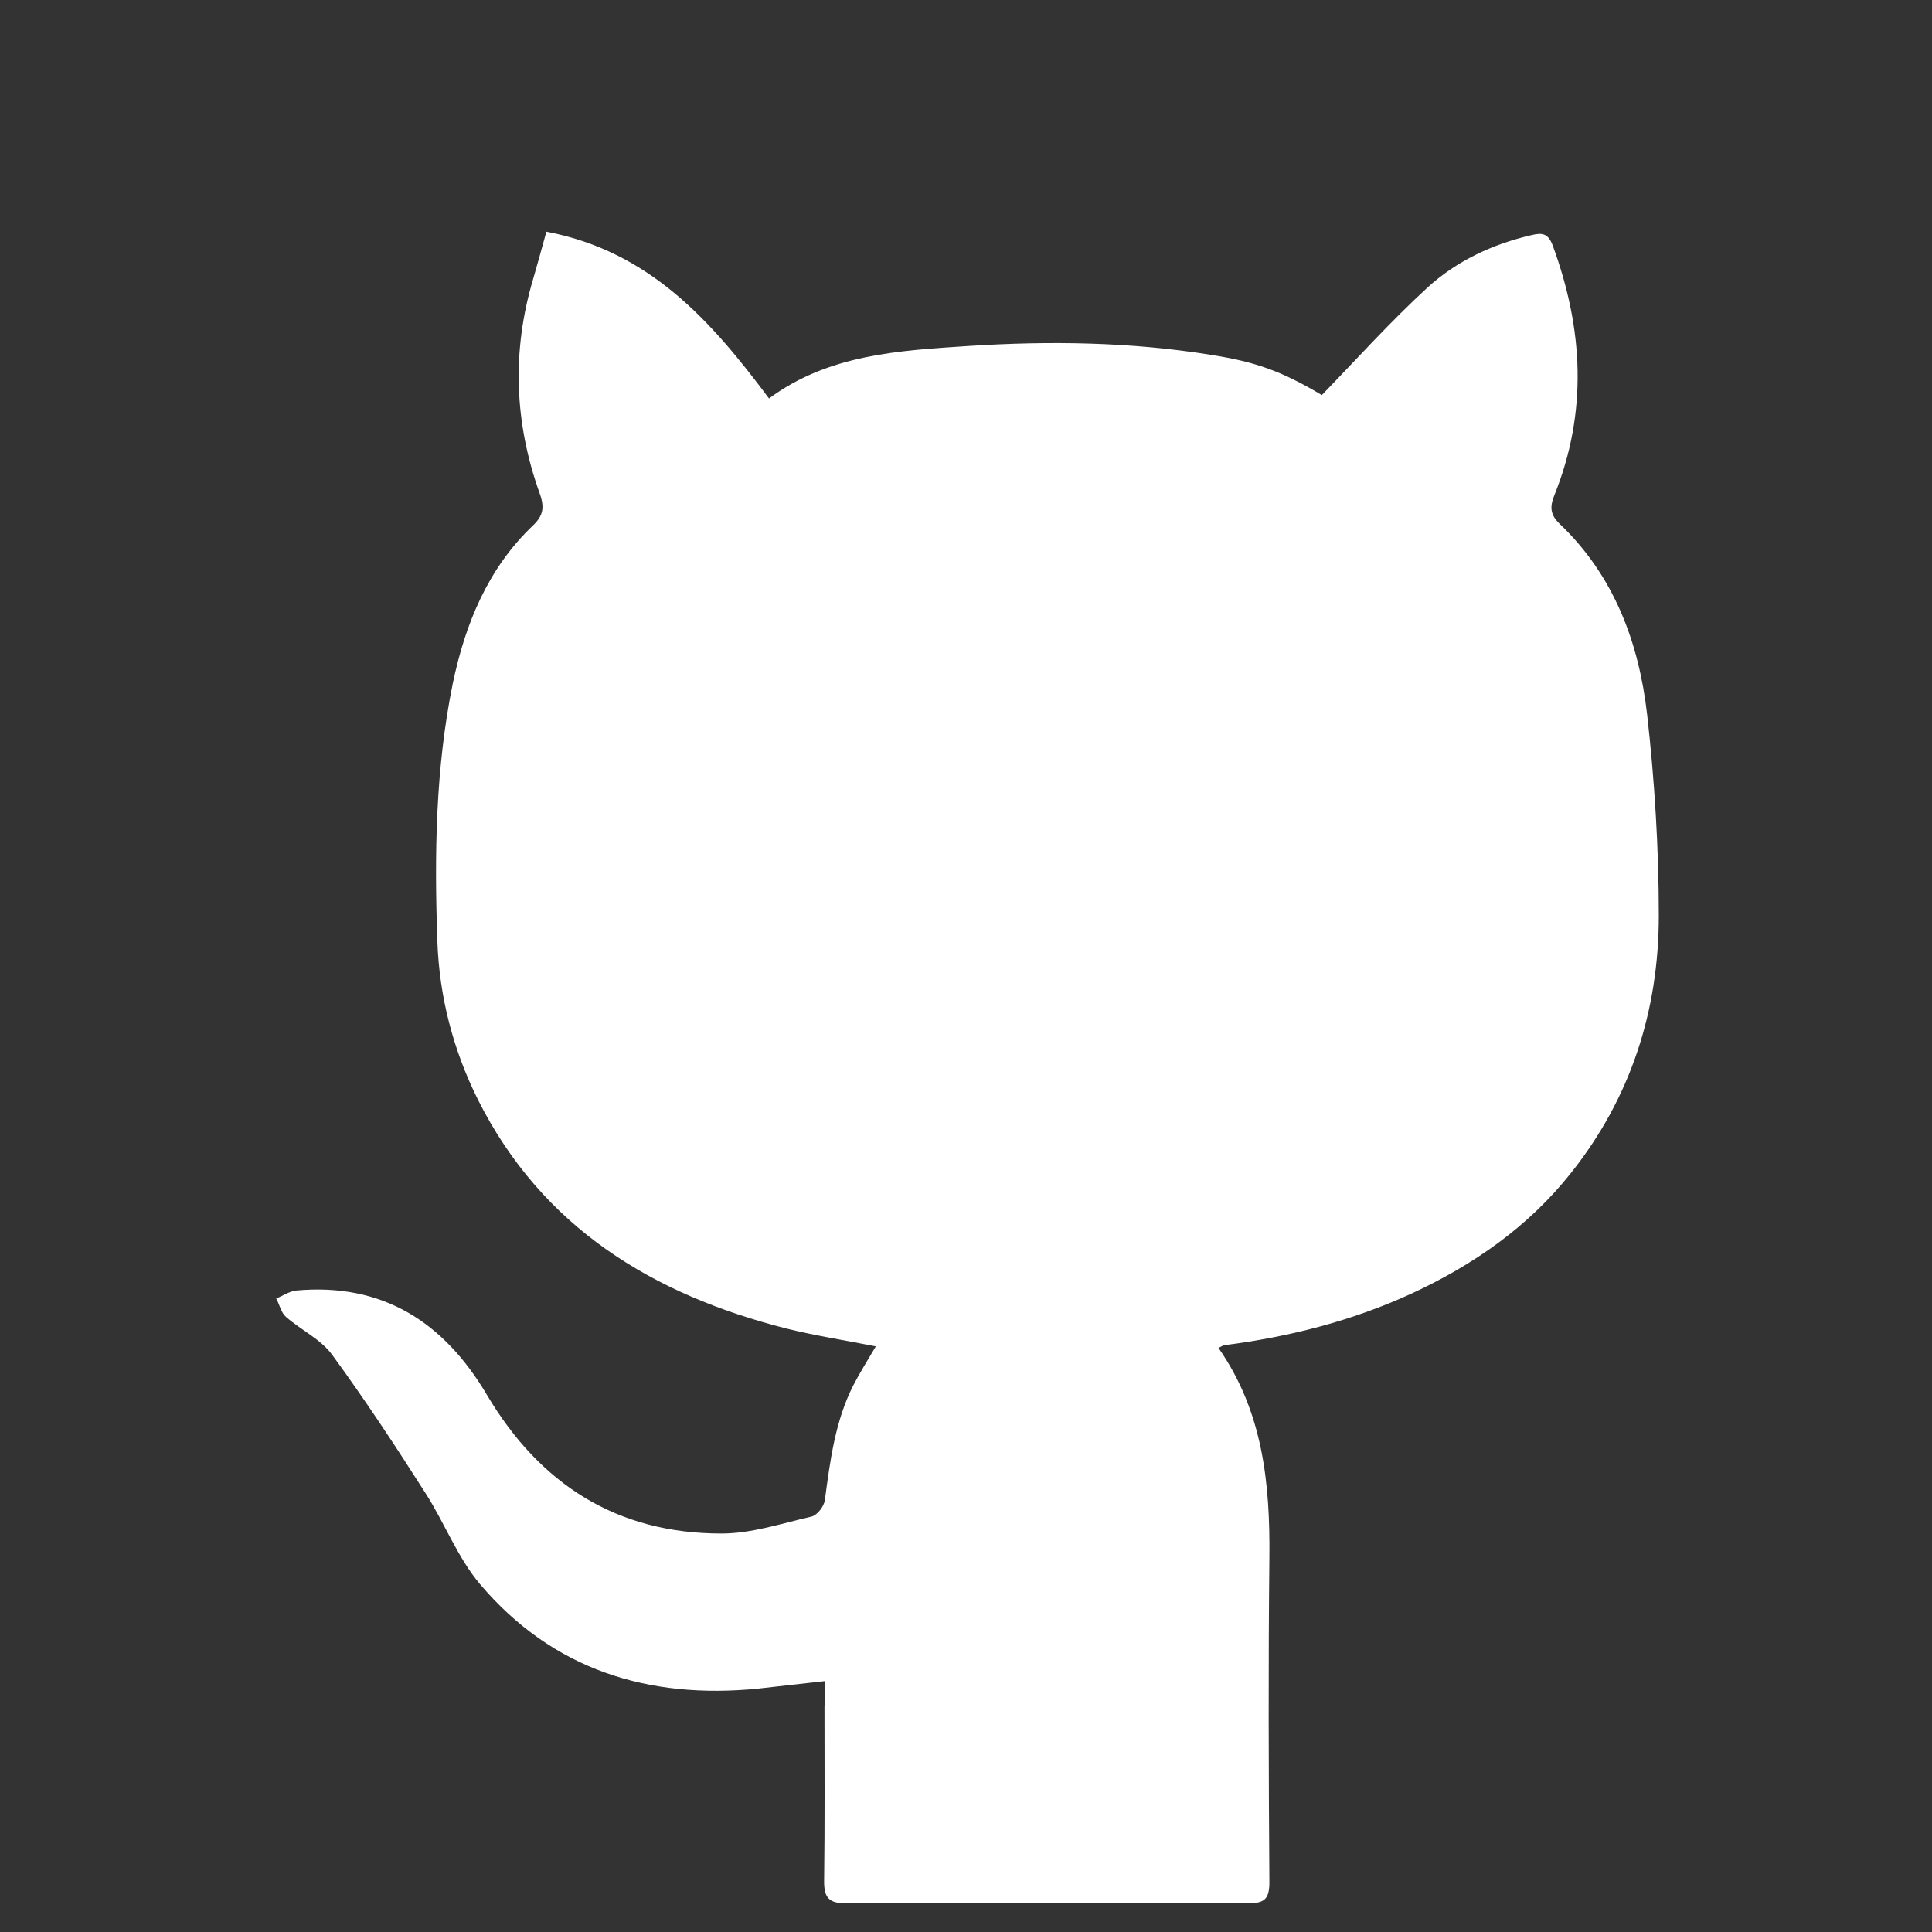 <?xml version="1.0"?>
<!DOCTYPE svg PUBLIC '-//W3C//DTD SVG 1.1//EN' 'http://www.w3.org/Graphics/SVG/1.1/DTD/svg11.dtd'>
<svg fill="#FFFFFF" enable-background="new 0 0 512 512" id="Layer_1" version="1.1"
  viewBox="0 0 512 512" xml:space="preserve" xmlns="http://www.w3.org/2000/svg"
  xmlns:xlink="http://www.w3.org/1999/xlink"><rect x="0" y="0" width="512" height="512" fill="#333333" stroke="none"/><g><path d="M218.7,445.5c-6.6,0.7-12.2,1.4-17.8,2c-29.1,2.9-54.5-5-73.7-27.7c-6-7.1-9.4-16.3-14.5-24.2c-7.9-12.4-16-24.7-24.7-36.6   c-3-4.1-8.2-6.5-12.2-10c-1.3-1.1-1.7-3.2-2.6-4.9c1.8-0.7,3.5-1.9,5.3-2.1c23-2.1,39.2,8.5,50.5,27.6   c14.1,23.8,34.5,36.8,62.2,36.8c8,0,16-2.7,23.9-4.5c1.5-0.4,3.3-2.7,3.5-4.4c1.4-10.4,2.7-20.8,7.5-30.3c1.8-3.5,3.9-6.8,6-10.4   c-8.1-1.6-15.9-2.8-23.6-4.7c-35.5-9-64.8-26.8-81.8-60.6c-6.6-13.2-10.3-27.4-10.8-42.2c-0.8-22.8-0.5-45.7,4.1-68.2   c3.3-15.8,9.3-30.5,21.3-41.9c2.6-2.5,3.1-4.7,1.7-8.5c-6.7-18.7-7.4-37.7-1.7-56.8c1.2-4.1,2.3-8.2,3.5-12.5   c27.4,5.2,43.7,23.7,59,44.2c15.8-11.7,34.5-12.7,52.7-13.9c21.6-1.4,43.3-1.1,64.8,2.4c11.2,1.8,18.1,4.1,29,10.6   c9.4-9.7,18.2-19.5,27.9-28.4c7.7-7.1,17.3-11.6,27.7-14c2.9-0.7,4.4-0.4,5.6,2.8c8.1,22.1,9.3,44.1,0.4,66.2   c-1.2,3-1.1,5.1,1.4,7.5c14.4,13.7,21,31.4,23.2,50.5c2,17.7,3.1,35.5,3.1,53.3c0,25.3-7.5,48.5-23.4,68.4   c-11.2,14.1-25.7,24.2-42.1,31.8c-15.9,7.3-32.5,11.5-49.7,13.7c-0.4,0.1-0.8,0.4-1.5,0.7c11.8,16.9,13.7,35.9,13.5,55.6   c-0.3,28.7-0.2,57.3,0,86c0,4.5-1.3,5.6-5.7,5.6c-35.5-0.2-71-0.2-106.5,0c-4.4,0-5.8-1.4-5.8-5.7c0.2-15.5,0.1-31,0.1-46.5   C218.7,449.9,218.7,447.9,218.7,445.5z"/></g></svg>
